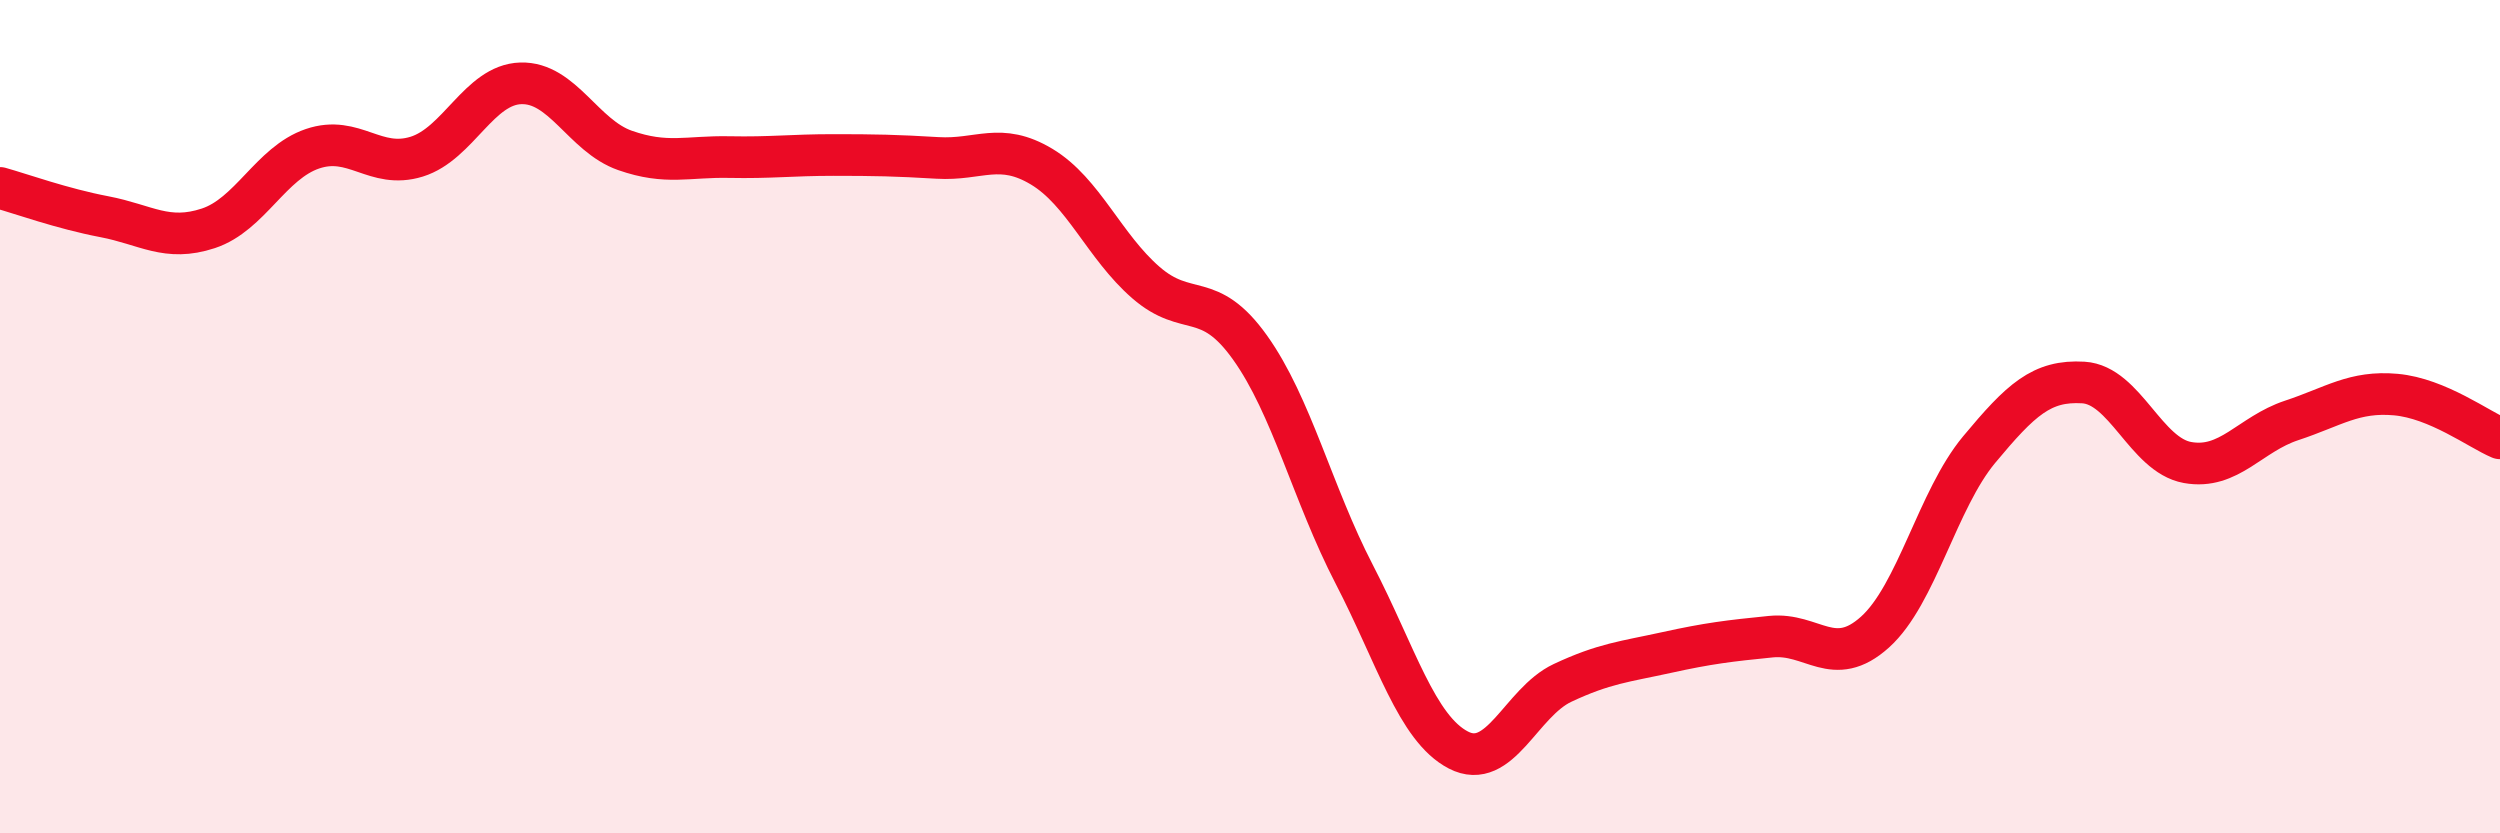 
    <svg width="60" height="20" viewBox="0 0 60 20" xmlns="http://www.w3.org/2000/svg">
      <path
        d="M 0,4.51 C 0.5,4.65 1.5,5.01 2.5,5.2 C 3.5,5.39 4,5.81 5,5.48 C 6,5.15 6.5,3.91 7.5,3.57 C 8.5,3.23 9,4.07 10,3.76 C 11,3.45 11.5,2.03 12.5,2 C 13.5,1.97 14,3.26 15,3.61 C 16,3.96 16.5,3.75 17.5,3.77 C 18.5,3.79 19,3.72 20,3.72 C 21,3.72 21.5,3.73 22.5,3.79 C 23.5,3.85 24,3.4 25,4 C 26,4.6 26.5,5.91 27.5,6.78 C 28.5,7.65 29,6.94 30,8.34 C 31,9.74 31.5,11.85 32.5,13.78 C 33.5,15.71 34,17.48 35,18 C 36,18.52 36.5,16.86 37.5,16.39 C 38.5,15.92 39,15.88 40,15.66 C 41,15.44 41.5,15.38 42.5,15.28 C 43.5,15.18 44,16.07 45,15.17 C 46,14.27 46.5,11.99 47.5,10.79 C 48.5,9.59 49,9.12 50,9.18 C 51,9.24 51.5,10.92 52.5,11.1 C 53.5,11.28 54,10.42 55,10.09 C 56,9.76 56.5,9.38 57.5,9.47 C 58.5,9.56 59.5,10.31 60,10.52L60 20L0 20Z"
        fill="#EB0A25"
        opacity="0.1"
        stroke-linecap="round"
        stroke-linejoin="round"
      />
      <path
        d="M 0,4.51 C 0.5,4.65 1.5,5.01 2.5,5.2 C 3.5,5.39 4,5.81 5,5.48 C 6,5.15 6.5,3.91 7.5,3.57 C 8.5,3.23 9,4.07 10,3.76 C 11,3.45 11.5,2.03 12.5,2 C 13.5,1.97 14,3.26 15,3.61 C 16,3.96 16.5,3.75 17.5,3.77 C 18.5,3.79 19,3.72 20,3.72 C 21,3.72 21.5,3.73 22.5,3.79 C 23.5,3.85 24,3.4 25,4 C 26,4.6 26.5,5.91 27.5,6.78 C 28.5,7.65 29,6.94 30,8.34 C 31,9.74 31.5,11.85 32.5,13.78 C 33.5,15.71 34,17.48 35,18 C 36,18.52 36.5,16.86 37.5,16.39 C 38.5,15.92 39,15.88 40,15.66 C 41,15.44 41.5,15.38 42.5,15.28 C 43.5,15.18 44,16.07 45,15.17 C 46,14.27 46.5,11.99 47.5,10.79 C 48.5,9.59 49,9.12 50,9.18 C 51,9.24 51.5,10.92 52.5,11.1 C 53.5,11.28 54,10.42 55,10.09 C 56,9.76 56.5,9.38 57.5,9.47 C 58.5,9.56 59.5,10.31 60,10.52"
        stroke="#EB0A25"
        stroke-width="1"
        fill="none"
        stroke-linecap="round"
        stroke-linejoin="round"
      />
    </svg>
  